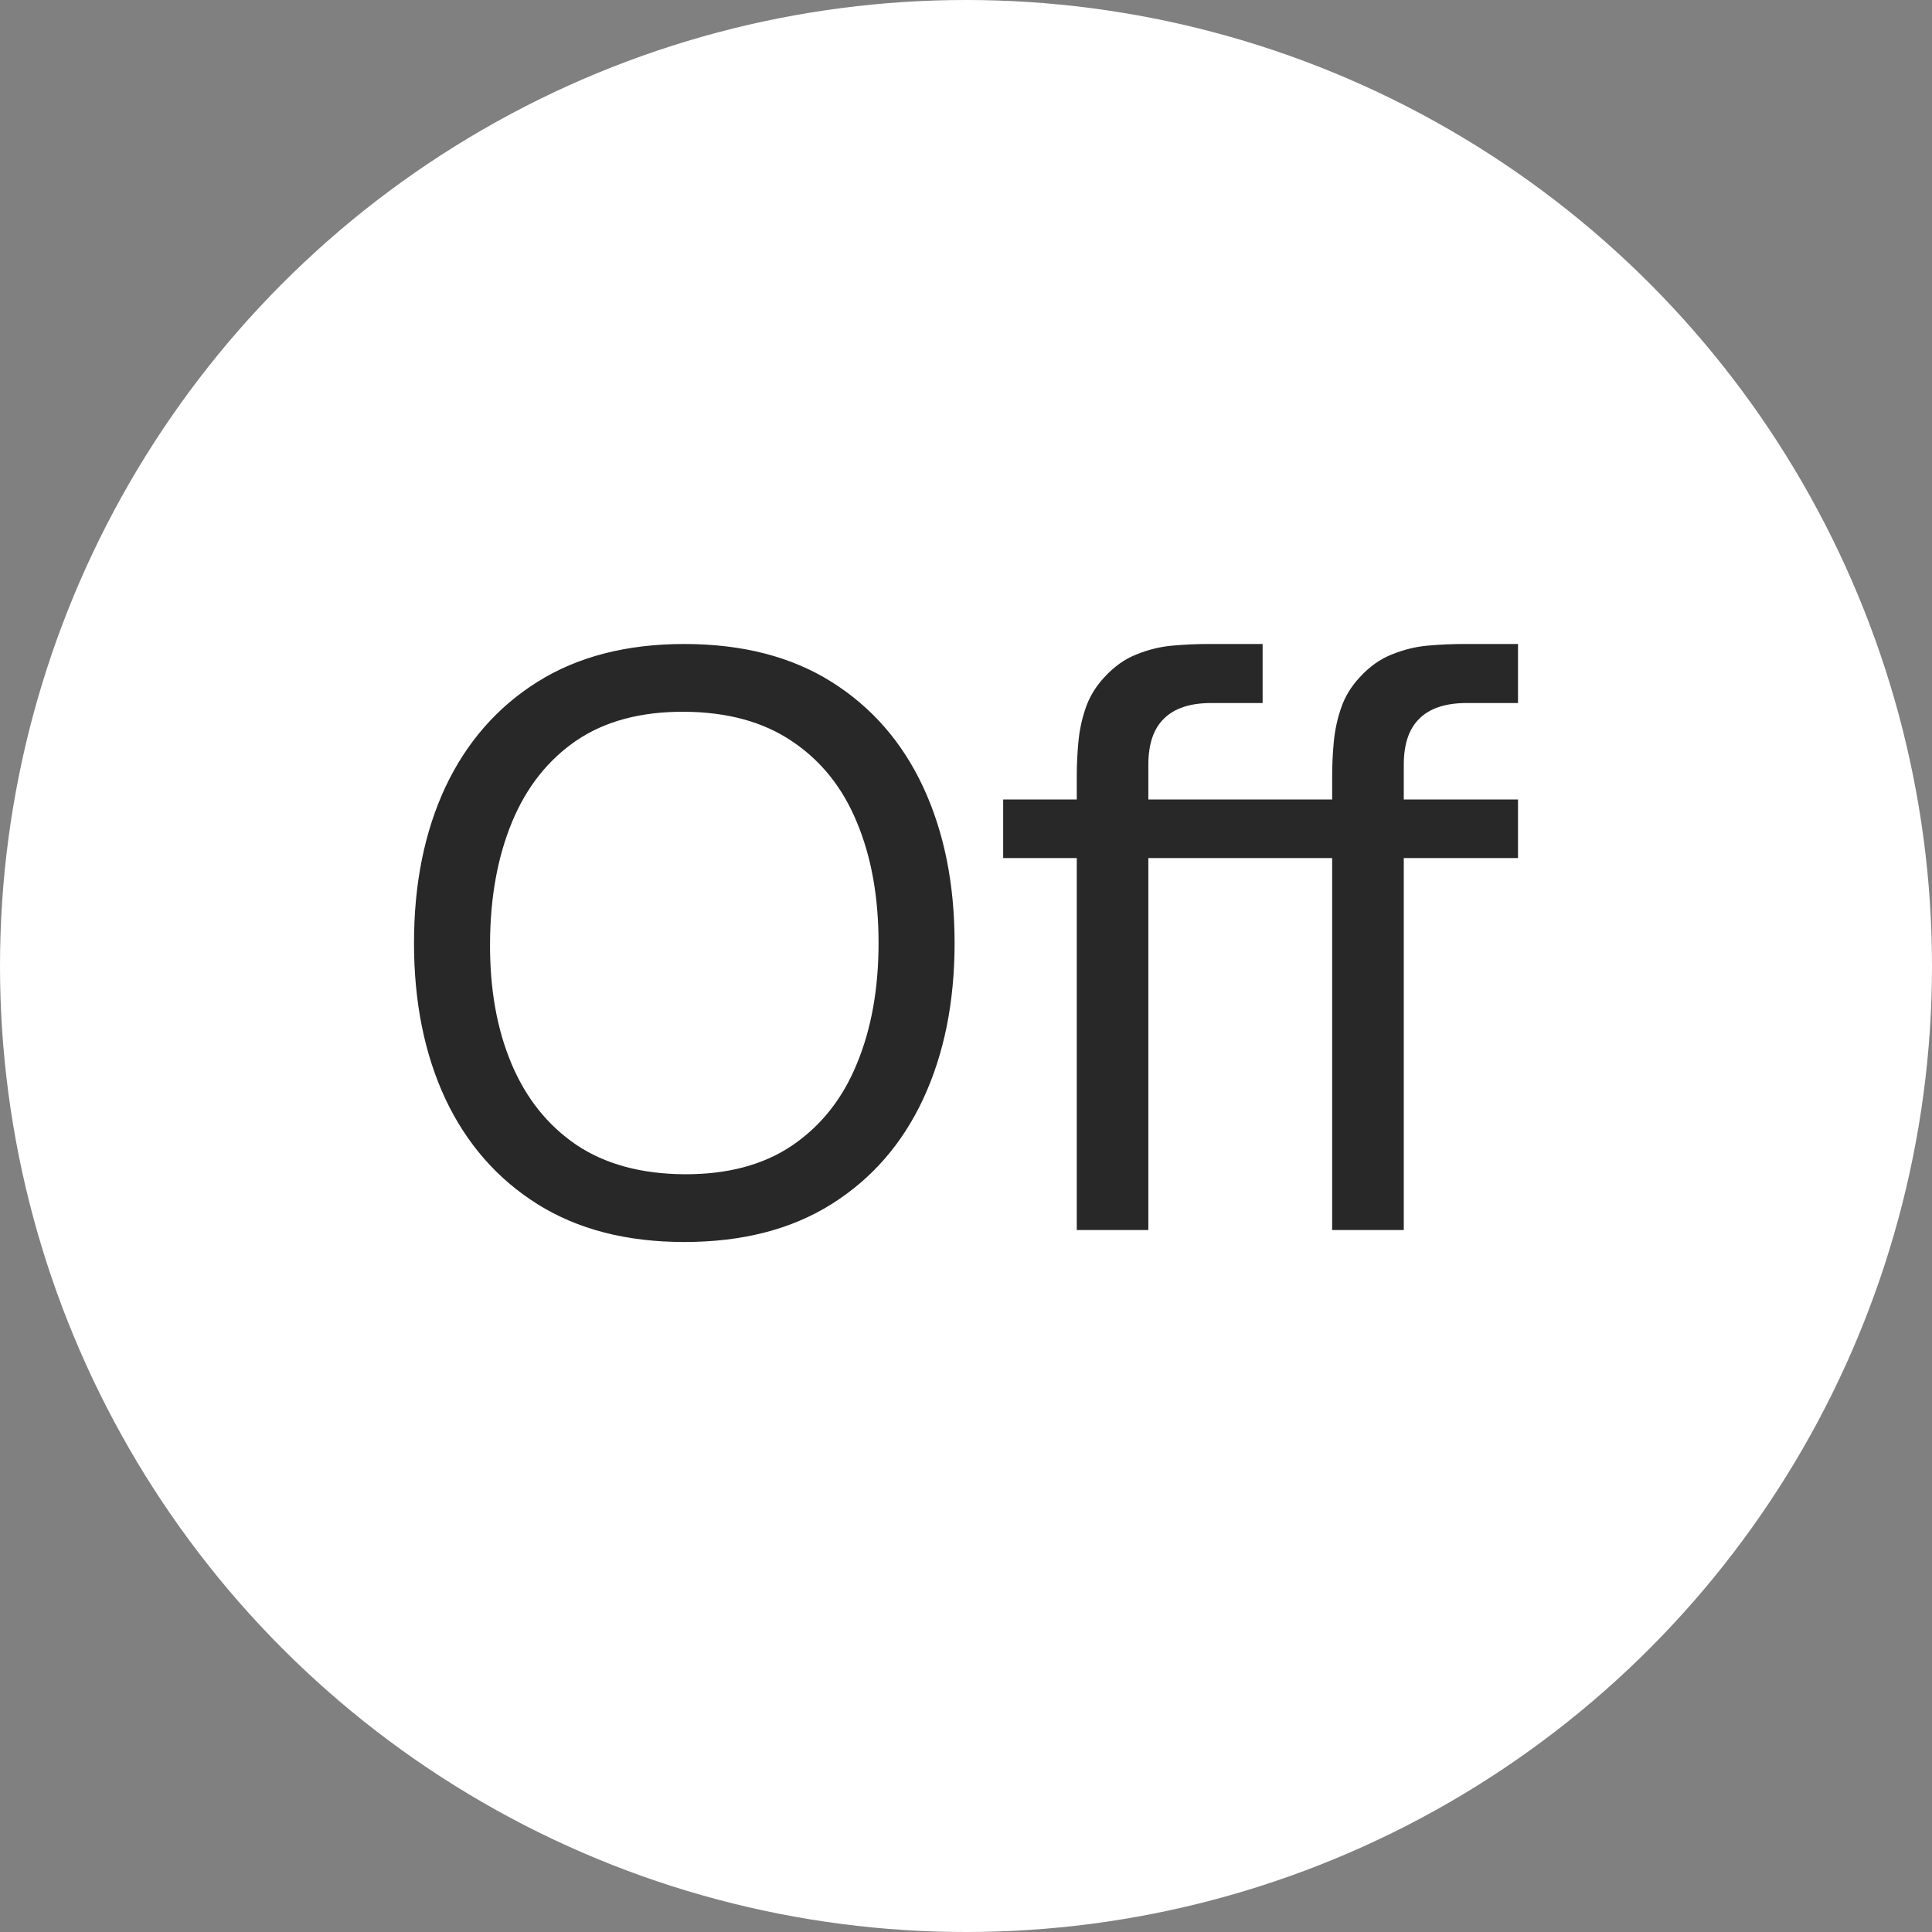 <?xml version="1.0" encoding="UTF-8"?> <svg xmlns="http://www.w3.org/2000/svg" width="42" height="42" viewBox="0 0 42 42" fill="none"><rect x="0" y="0" width="42" height="42" fill="#808080" stroke="none"/><circle cx="21" cy="21" r="21" fill="white"></circle><path d="M14.876 27C13.623 27 12.559 26.726 11.684 26.177C10.81 25.628 10.143 24.865 9.682 23.889C9.227 22.912 9 21.783 9 20.5C9 19.217 9.227 18.088 9.682 17.111C10.143 16.135 10.81 15.372 11.684 14.823C12.559 14.274 13.623 14 14.876 14C16.135 14 17.202 14.274 18.076 14.823C18.951 15.372 19.615 16.135 20.07 17.111C20.524 18.088 20.752 19.217 20.752 20.5C20.752 21.783 20.524 22.912 20.07 23.889C19.615 24.865 18.951 25.628 18.076 26.177C17.202 26.726 16.135 27 14.876 27ZM14.876 25.527C15.814 25.532 16.596 25.324 17.219 24.903C17.849 24.475 18.318 23.883 18.627 23.126C18.942 22.369 19.099 21.494 19.099 20.5C19.099 19.5 18.942 18.625 18.627 17.874C18.318 17.123 17.849 16.536 17.219 16.115C16.596 15.693 15.814 15.479 14.876 15.473C13.937 15.468 13.156 15.676 12.533 16.097C11.915 16.519 11.448 17.108 11.133 17.865C10.819 18.622 10.658 19.5 10.653 20.5C10.647 21.494 10.801 22.366 11.116 23.117C11.431 23.868 11.9 24.458 12.524 24.885C13.153 25.307 13.937 25.521 14.876 25.527ZM23.408 26.74V16.869C23.408 16.626 23.42 16.38 23.443 16.132C23.466 15.878 23.519 15.632 23.6 15.395C23.682 15.153 23.816 14.93 24.003 14.728C24.218 14.491 24.454 14.324 24.711 14.225C24.967 14.121 25.227 14.058 25.489 14.035C25.757 14.012 26.011 14 26.25 14H27.448V15.283H26.337C25.877 15.283 25.533 15.395 25.305 15.621C25.078 15.84 24.964 16.175 24.964 16.626V26.74H23.408ZM21.808 18.654V17.38H27.448V18.654H21.808ZM28.96 26.74V16.869C28.96 16.626 28.972 16.38 28.995 16.132C29.019 15.878 29.071 15.632 29.153 15.395C29.234 15.153 29.368 14.93 29.555 14.728C29.771 14.491 30.007 14.324 30.263 14.225C30.52 14.121 30.779 14.058 31.041 14.035C31.309 14.012 31.563 14 31.802 14H33V15.283H31.89C31.429 15.283 31.085 15.395 30.858 15.621C30.63 15.84 30.517 16.175 30.517 16.626V26.74H28.96ZM27.36 18.654V17.38H33V18.654H27.36Z" fill="#282828"></path></svg> 
